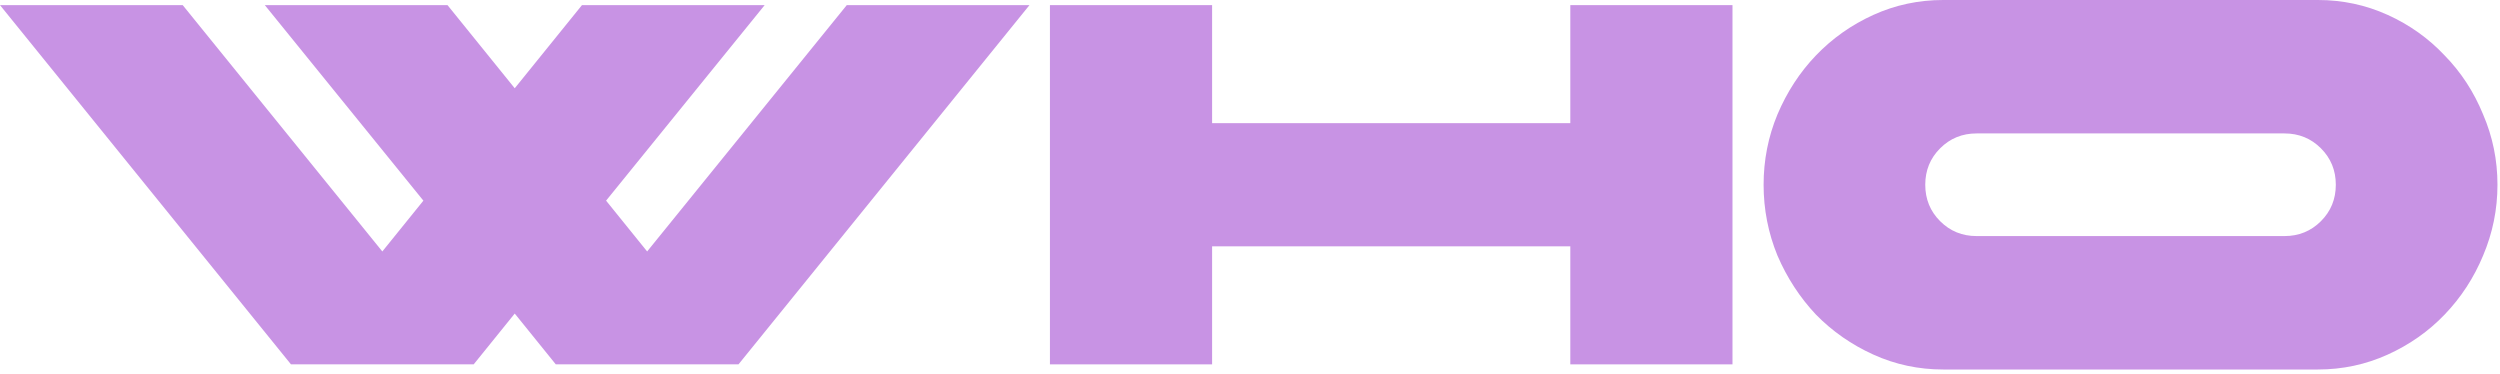 <?xml version="1.0" encoding="UTF-8"?> <svg xmlns="http://www.w3.org/2000/svg" width="341" height="51" viewBox="0 0 341 51" fill="none"> <path d="M316.155 0C319.515 0 322.688 0.677 325.675 2.03C328.661 3.383 331.251 5.227 333.445 7.56C335.685 9.847 337.435 12.53 338.695 15.61C340.001 18.643 340.655 21.84 340.655 25.2C340.655 28.56 340.001 31.78 338.695 34.86C337.435 37.893 335.685 40.577 333.445 42.91C331.251 45.197 328.661 47.017 325.675 48.37C322.688 49.723 319.515 50.4 316.155 50.4H265.055C261.695 50.4 258.521 49.723 255.535 48.37C252.548 47.017 249.935 45.197 247.695 42.91C245.501 40.577 243.751 37.893 242.445 34.86C241.185 31.78 240.555 28.56 240.555 25.2C240.555 21.84 241.185 18.643 242.445 15.61C243.751 12.53 245.501 9.847 247.695 7.56C249.935 5.227 252.548 3.383 255.535 2.03C258.521 0.677 261.695 0 265.055 0H316.155ZM311.605 18.2H269.605C267.645 18.2 265.988 18.877 264.635 20.23C263.281 21.583 262.605 23.24 262.605 25.2C262.605 27.16 263.281 28.817 264.635 30.17C265.988 31.523 267.645 32.2 269.605 32.2H311.605C313.565 32.2 315.221 31.523 316.575 30.17C317.928 28.817 318.605 27.16 318.605 25.2C318.605 23.24 317.928 21.583 316.575 20.23C315.221 18.877 313.565 18.2 311.605 18.2Z" fill="#C893E4"></path> <path d="M143.211 0.699H165.331V16.799H214.191V0.699H236.311V49.699H214.191V33.599H165.331V49.699H143.211V0.699Z" fill="#C893E4"></path> <path d="M64.61 49.699H39.69L0 0.699H24.92L52.15 34.299L57.75 27.369L36.12 0.699H61.04L70.21 12.039L79.38 0.699H104.3L82.67 27.369L88.27 34.299L115.5 0.699H140.42L100.73 49.699H75.81L70.21 42.769L64.61 49.699Z" fill="#C893E4"></path> </svg> 